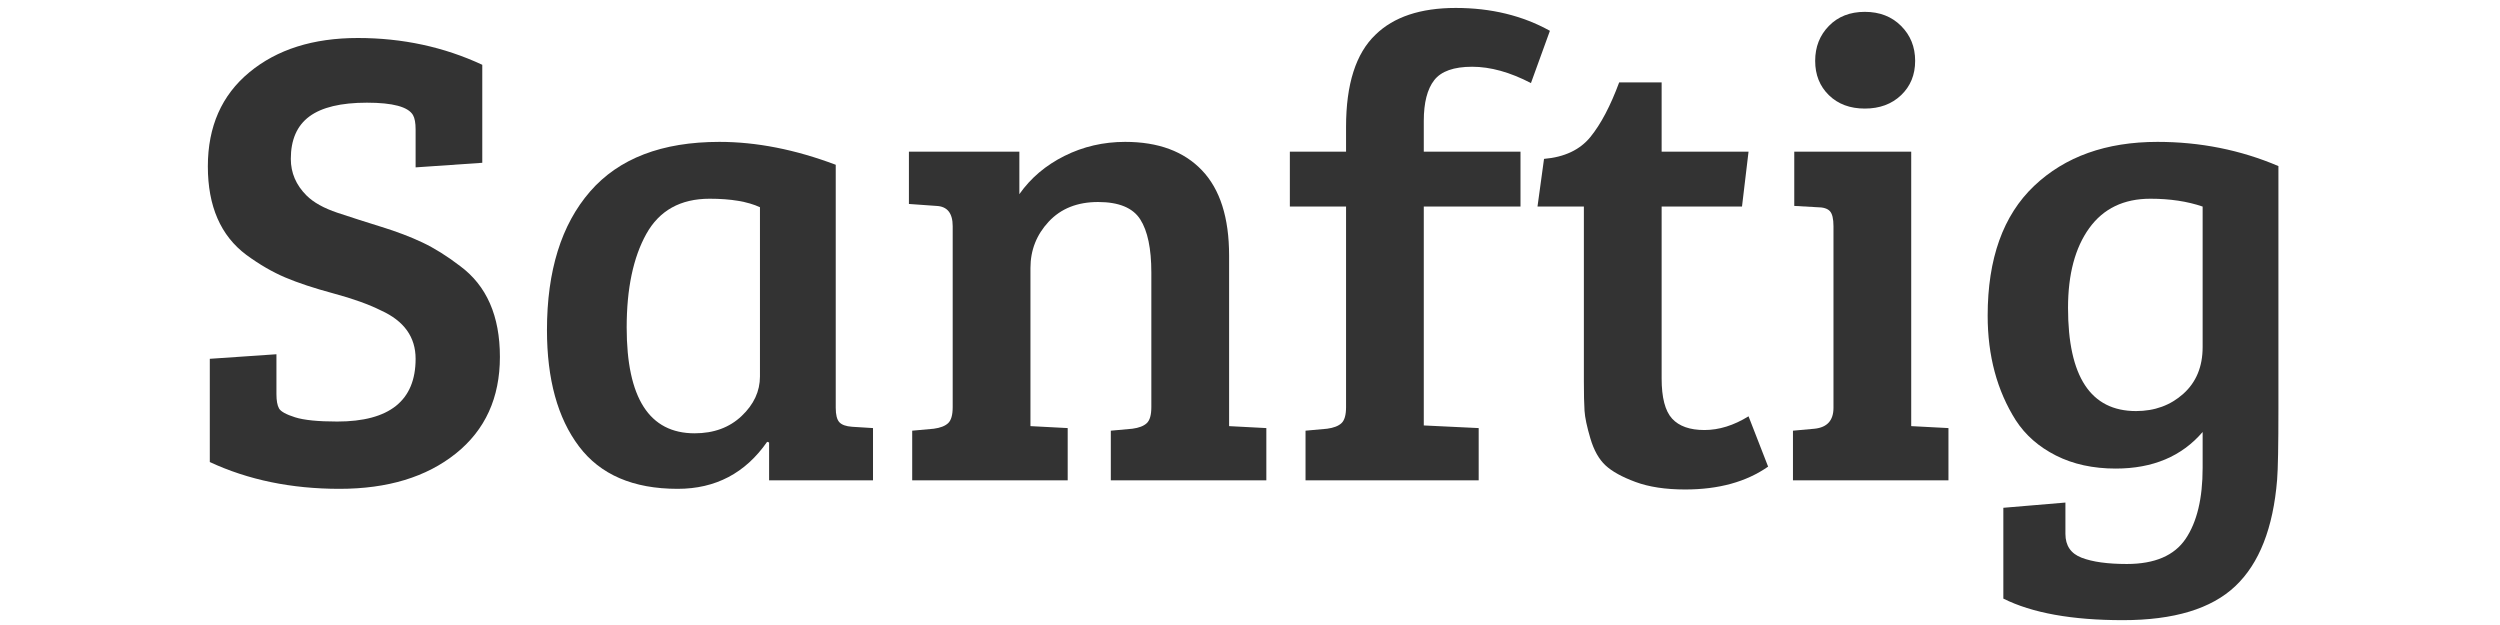 <svg version="1.0" preserveAspectRatio="xMidYMid meet" height="500" viewBox="0 0 1500 375" zoomAndPan="magnify" width="2000" xmlns:xlink="http://www.w3.org/1999/xlink" xmlns="http://www.w3.org/2000/svg"><defs><g></g><clipPath id="73b7596391"><rect height="375" y="0" width="1286" x="0"></rect></clipPath></defs><g transform="matrix(1, 0, 0, 1, 107, 0)"><g clip-path="url(#73b7596391)"><g fill-opacity="1" fill="#333333"><g transform="translate(0.85, 288.205)"><g><path d="M 94.484 -35.281 C 125.836 -35.281 141.516 -47.828 141.516 -72.922 C 141.516 -85.984 134.594 -95.648 120.75 -101.922 C 113.426 -105.586 103.945 -108.988 92.312 -112.125 C 80.688 -115.258 71.02 -118.457 63.312 -121.719 C 55.602 -124.988 47.828 -129.5 39.984 -135.25 C 24.566 -146.75 16.859 -164.453 16.859 -188.359 C 16.859 -212.273 25.156 -231.094 41.75 -244.812 C 58.344 -258.539 80.035 -265.406 106.828 -265.406 C 133.617 -265.406 158.516 -260.047 181.516 -249.328 L 181.516 -190.531 L 141.516 -187.781 L 141.516 -210.516 C 141.516 -214.441 140.992 -217.316 139.953 -219.141 C 137.078 -224.109 127.863 -226.594 112.312 -226.594 C 96.758 -226.594 85.258 -223.848 77.812 -218.359 C 70.363 -212.867 66.641 -204.375 66.641 -192.875 C 66.641 -184.508 69.773 -177.191 76.047 -170.922 C 80.234 -166.742 86.441 -163.281 94.672 -160.531 C 102.91 -157.789 111.664 -154.984 120.938 -152.109 C 130.219 -149.234 138.453 -146.098 145.641 -142.703 C 152.828 -139.305 160.344 -134.602 168.188 -128.594 C 184.125 -116.82 192.094 -98.656 192.094 -74.094 C 192.094 -49.531 183.27 -30.191 165.625 -16.078 C 147.988 -1.961 124.727 5.094 95.844 5.094 C 66.969 5.094 41.031 -0.266 18.031 -10.984 L 18.031 -72.922 L 58.016 -75.656 L 58.016 -51.75 C 58.016 -47.832 58.535 -44.957 59.578 -43.125 C 60.629 -41.289 63.832 -39.523 69.188 -37.828 C 74.551 -36.129 82.984 -35.281 94.484 -35.281 Z M 94.484 -35.281"></path></g></g></g><g fill-opacity="1" fill="#333333"><g transform="translate(205.49, 288.205)"><g><path d="M 188.953 -189.344 L 188.953 -43.516 C 188.953 -39.336 189.672 -36.461 191.109 -34.891 C 192.547 -33.316 195.098 -32.398 198.766 -32.141 L 211.312 -31.359 L 211.312 0 L 148.969 0 L 148.969 -22.734 L 147.797 -23.125 C 134.723 -4.312 116.82 5.094 94.094 5.094 C 67.426 5.094 47.691 -3.398 34.891 -20.391 C 22.086 -37.379 15.688 -60.641 15.688 -90.172 C 15.688 -125.711 24.305 -153.414 41.547 -173.281 C 58.797 -193.145 84.672 -203.078 119.172 -203.078 C 141.391 -203.078 164.648 -198.5 188.953 -189.344 Z M 143.484 -62.328 L 143.484 -163.875 C 136.16 -167.27 126.098 -168.969 113.297 -168.969 C 95.785 -168.969 83.109 -161.91 75.266 -147.797 C 67.43 -133.68 63.516 -114.992 63.516 -91.734 C 63.516 -49.391 77.102 -28.219 104.281 -28.219 C 115.781 -28.219 125.188 -31.68 132.5 -38.609 C 139.82 -45.535 143.484 -53.441 143.484 -62.328 Z M 143.484 -62.328"></path></g></g></g><g fill-opacity="1" fill="#333333"><g transform="translate(427.772, 288.205)"><g><path d="M 10.578 -165.828 L 10.578 -197.188 L 76.844 -197.188 L 76.844 -171.703 C 83.633 -181.379 92.648 -189.023 103.891 -194.641 C 115.129 -200.266 127.281 -203.078 140.344 -203.078 C 160.207 -203.078 175.562 -197.391 186.406 -186.016 C 197.258 -174.648 202.688 -157.598 202.688 -134.859 L 202.688 -32.531 L 225.031 -31.359 L 225.031 0 L 131.719 0 L 131.719 -29.797 L 144.656 -30.969 C 148.582 -31.488 151.457 -32.598 153.281 -34.297 C 155.113 -35.992 156.031 -39.195 156.031 -43.906 L 156.031 -124.672 C 156.031 -139.047 153.805 -149.691 149.359 -156.609 C 144.922 -163.535 136.492 -167 124.078 -167 C 111.66 -167 101.789 -163.078 94.469 -155.234 C 87.156 -147.398 83.5 -138.125 83.5 -127.406 L 83.5 -32.531 L 105.844 -31.359 L 105.844 0 L 12.547 0 L 12.547 -29.797 L 25.484 -30.969 C 29.398 -31.488 32.27 -32.598 34.094 -34.297 C 35.926 -35.992 36.844 -39.195 36.844 -43.906 L 36.844 -152.5 C 36.844 -160.344 33.578 -164.395 27.047 -164.656 Z M 10.578 -165.828"></path></g></g></g><g fill-opacity="1" fill="#333333"><g transform="translate(662.991, 288.205)"><g><path d="M 37.641 -43.906 L 37.641 -164.266 L 3.922 -164.266 L 3.922 -197.188 L 37.641 -197.188 L 37.641 -212.094 C 37.641 -237.707 43.52 -256.129 55.281 -267.359 C 66.25 -278.078 82.316 -283.438 103.484 -283.438 C 124.66 -283.438 143.484 -278.863 159.953 -269.719 L 148.578 -238.359 C 136.035 -244.891 124.273 -248.156 113.297 -248.156 C 102.316 -248.156 94.734 -245.473 90.547 -240.109 C 86.367 -234.754 84.281 -226.586 84.281 -215.609 L 84.281 -197.188 L 142.312 -197.188 L 142.312 -164.266 L 84.281 -164.266 L 84.281 -32.938 L 117.219 -31.359 L 117.219 0 L 13.328 0 L 13.328 -29.797 L 26.266 -30.969 C 30.18 -31.488 33.055 -32.598 34.891 -34.297 C 36.723 -35.992 37.641 -39.195 37.641 -43.906 Z M 37.641 -43.906"></path></g></g></g><g fill-opacity="1" fill="#333333"><g transform="translate(808.042, 288.205)"><g><path d="M 56.453 -238.75 L 81.938 -238.75 L 81.938 -197.188 L 134.078 -197.188 L 130.156 -164.266 L 81.938 -164.266 L 81.938 -61.156 C 81.938 -49.656 84.023 -41.617 88.203 -37.047 C 92.391 -32.473 98.859 -30.188 107.609 -30.188 C 116.367 -30.188 125.191 -32.93 134.078 -38.422 L 145.828 -8.234 C 132.766 0.91 116.172 5.484 96.047 5.484 C 84.285 5.484 74.352 3.977 66.25 0.969 C 58.145 -2.031 52.133 -5.359 48.219 -9.016 C 44.301 -12.672 41.297 -18.023 39.203 -25.078 C 37.109 -32.141 35.93 -37.695 35.672 -41.75 C 35.41 -45.801 35.281 -51.75 35.281 -59.594 L 35.281 -164.266 L 7.453 -164.266 L 11.375 -192.875 C 23.656 -193.926 32.93 -198.305 39.203 -206.016 C 45.473 -213.723 51.223 -224.633 56.453 -238.75 Z M 56.453 -238.75"></path></g></g></g><g fill-opacity="1" fill="#333333"><g transform="translate(955.838, 288.205)"><g><path d="M 83.891 -197.188 L 83.891 -32.531 L 106.234 -31.359 L 106.234 0 L 12.938 0 L 12.938 -29.797 L 25.875 -30.969 C 33.457 -31.75 37.25 -35.93 37.25 -43.516 L 37.25 -152.5 C 37.25 -156.945 36.531 -159.953 35.094 -161.516 C 33.656 -163.086 31.102 -163.875 27.438 -163.875 L 13.719 -164.656 L 13.719 -197.188 Z M 34.5 -231.094 C 29.008 -236.457 26.266 -243.32 26.266 -251.688 C 26.266 -260.051 29.008 -267.039 34.5 -272.656 C 39.988 -278.281 47.176 -281.094 56.062 -281.094 C 64.945 -281.094 72.195 -278.281 77.812 -272.656 C 83.438 -267.039 86.25 -260.051 86.25 -251.688 C 86.25 -243.32 83.438 -236.457 77.812 -231.094 C 72.195 -225.738 64.945 -223.062 56.062 -223.062 C 47.176 -223.062 39.988 -225.738 34.5 -231.094 Z M 34.5 -231.094"></path></g></g></g><g fill-opacity="1" fill="#333333"><g transform="translate(1071.879, 288.205)"><g><path d="M 187.391 -0.391 C 185.035 28.617 176.672 49.914 162.297 63.5 C 147.922 77.094 125.441 83.891 94.859 83.891 C 64.285 83.891 40.375 79.578 23.125 70.953 L 23.125 16.469 L 60.375 13.328 L 60.375 32.141 C 60.375 39.203 63.641 43.973 70.172 46.453 C 76.703 48.941 85.719 50.188 97.219 50.188 C 113.945 50.188 125.707 45.156 132.5 35.094 C 139.301 25.031 142.703 10.848 142.703 -7.453 L 142.703 -29.016 C 130.148 -14.379 112.77 -7.062 90.562 -7.062 C 76.969 -7.062 65.008 -9.672 54.688 -14.891 C 44.363 -20.117 36.328 -27.176 30.578 -36.062 C 19.336 -53.832 13.719 -74.742 13.719 -98.797 C 13.719 -133.023 22.992 -158.961 41.547 -176.609 C 60.109 -194.254 84.812 -203.078 115.656 -203.078 C 141.258 -203.078 165.43 -198.238 188.172 -188.562 L 188.172 -43.125 C 188.172 -20.906 187.91 -6.66 187.391 -0.391 Z M 142.703 -79.969 L 142.703 -164.266 C 133.555 -167.398 123.102 -168.969 111.344 -168.969 C 95.395 -168.969 83.172 -163.086 74.672 -151.328 C 66.18 -139.566 61.938 -123.625 61.938 -103.5 C 61.938 -62.207 75.531 -41.562 102.719 -41.562 C 113.945 -41.562 123.414 -45.02 131.125 -51.938 C 138.844 -58.863 142.703 -68.207 142.703 -79.969 Z M 142.703 -79.969"></path></g></g></g></g></g></svg>